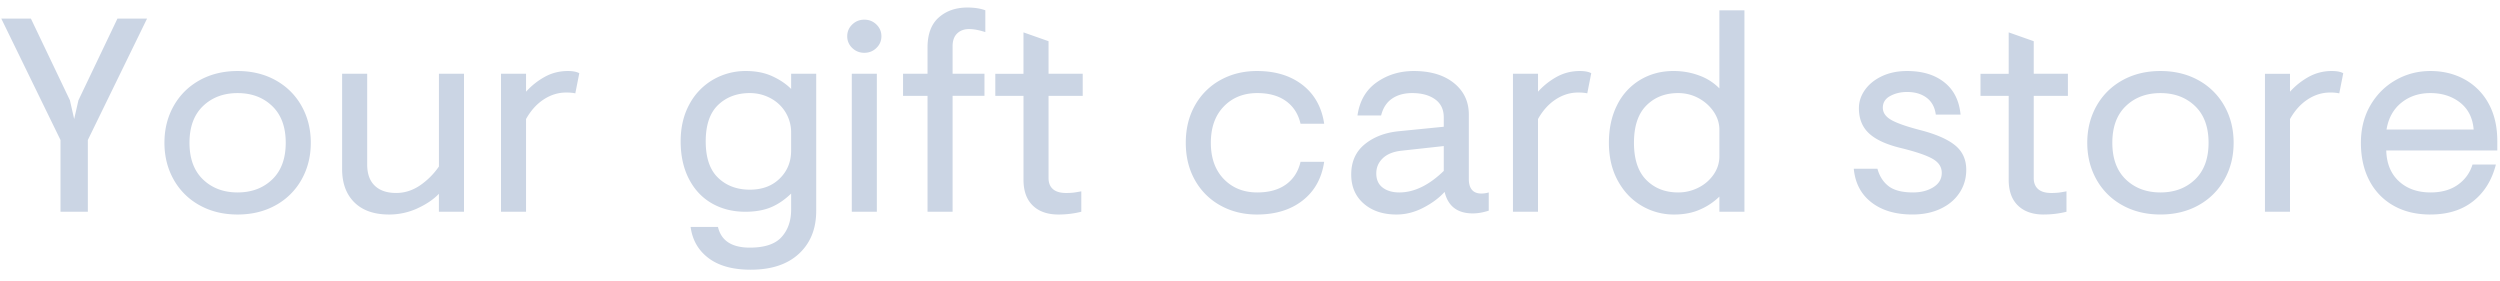 <svg width="160" height="18" viewBox="0 0 160 18" fill="none" xmlns="http://www.w3.org/2000/svg"><path fill-rule="evenodd" clip-rule="evenodd" d="M60.966 6.134v7.418h-1.604V6.134h-1.567V4.721h1.567V3.043c0-.86.24-1.501.72-1.925.48-.424 1.09-.636 1.831-.636.45 0 .833.06 1.148.177v1.395c-.4-.13-.747-.194-1.038-.194-.316 0-.571.094-.766.282-.194.189-.291.46-.291.813V4.72h2.04v1.413h-2.04zM5.622 8.96v4.592h-1.75V8.96L.082 1.189h1.895l2.497 5.228.273 1.2.273-1.2 2.497-5.228h1.895L5.622 8.96zm12.018 4.177c-.71.395-1.522.592-2.433.592-.911 0-1.722-.197-2.433-.592a4.212 4.212 0 01-1.658-1.642c-.395-.701-.592-1.487-.592-2.358 0-.872.197-1.658.592-2.358.395-.7.948-1.248 1.658-1.643.711-.394 1.522-.591 2.433-.591.911 0 1.722.197 2.433.591.71.395 1.263.942 1.658 1.643.395.7.593 1.486.593 2.358 0 .871-.198 1.657-.593 2.358a4.212 4.212 0 01-1.658 1.642zm-2.433-.821c-.899 0-1.637-.277-2.214-.83-.577-.554-.866-1.337-.866-2.35 0-1.012.289-1.795.866-2.348.577-.554 1.315-.83 2.214-.83.9 0 1.637.276 2.214.83.577.553.866 1.336.866 2.349 0 1.012-.289 1.795-.866 2.349-.577.553-1.315.83-2.214.83zm11.499 1.024a4.318 4.318 0 01-1.804.389c-.96 0-1.7-.26-2.223-.777-.523-.518-.784-1.23-.784-2.137V4.72H23.5v5.811c0 .589.16 1.04.483 1.351.322.312.78.468 1.376.468.522 0 1.017-.153 1.485-.459a4.648 4.648 0 001.248-1.236V4.72h1.604v8.831H28.09v-1.148c-.352.365-.814.677-1.385.936zm6.961.212V7.618c.304-.542.68-.96 1.13-1.254.45-.295.93-.442 1.44-.442.243 0 .437.018.583.053l.255-1.29c-.17-.093-.413-.14-.729-.14-.534 0-1.026.123-1.476.37a4.62 4.62 0 00-1.203.954V4.721h-1.603v8.831h1.603zm17.467 2.685c-.735.683-1.764 1.024-3.089 1.024-1.142 0-2.04-.247-2.697-.741-.656-.495-1.038-1.16-1.148-1.996h1.75c.206.883.887 1.324 2.04 1.324.948 0 1.626-.226 2.033-.68.407-.453.61-1.039.61-1.757v-1.024c-.413.4-.847.694-1.303.883-.456.188-1 .282-1.63.282-.803 0-1.516-.18-2.142-.538-.626-.36-1.115-.88-1.467-1.564-.352-.682-.529-1.483-.529-2.402 0-.906.189-1.701.565-2.384a3.978 3.978 0 011.522-1.572 4.129 4.129 0 012.087-.547c.644 0 1.208.111 1.694.335.486.224.887.495 1.203.813V4.72h1.604V13.5c0 1.142-.368 2.055-1.103 2.738zm-3.143-4.098c-.826 0-1.504-.253-2.032-.76-.529-.505-.793-1.283-.793-2.33 0-1.049.264-1.826.793-2.332.528-.506 1.206-.76 2.032-.76.474 0 .914.11 1.32.327a2.46 2.46 0 011.321 2.217v1.13c.001.719-.242 1.316-.728 1.793-.486.477-1.124.715-1.913.715zm8.1-9.07c-.213.207-.47.31-.775.31-.303 0-.561-.103-.774-.31a1.006 1.006 0 01-.319-.75c0-.294.106-.545.319-.75.213-.207.47-.31.774-.31.304 0 .562.103.775.31.212.205.319.456.319.75s-.106.545-.32.75zm.027 1.652h-1.603v8.831h1.603v-8.83zm11.627 9.008a6.02 6.02 0 001.458-.177v-1.307c-.061.012-.18.033-.356.062-.176.03-.38.044-.61.044-.377 0-.66-.082-.848-.247-.188-.165-.282-.4-.282-.707V6.134h2.187V4.721h-2.187V2.637l-1.604-.565v2.65H63.7v1.412h1.804v5.37c0 .718.198 1.268.593 1.65.394.383.944.575 1.649.575zm15.617-.892c-.765.595-1.737.892-2.916.892-.862 0-1.64-.191-2.332-.574a4.157 4.157 0 01-1.631-1.616c-.395-.695-.593-1.496-.593-2.402 0-.907.198-1.708.593-2.402a4.156 4.156 0 011.63-1.616c.693-.383 1.47-.574 2.333-.574 1.179 0 2.15.297 2.916.891.765.595 1.227 1.422 1.385 2.482h-1.513c-.145-.624-.455-1.107-.929-1.448-.474-.342-1.087-.513-1.84-.513-.875 0-1.589.286-2.142.857-.552.571-.829 1.345-.829 2.323 0 .977.277 1.751.83 2.322.552.571 1.266.857 2.14.857.754 0 1.367-.17 1.841-.512.474-.342.784-.825.93-1.449h1.512c-.158 1.06-.62 1.887-1.385 2.482zm6.014.892c.583 0 1.154-.144 1.713-.433.558-.288 1.014-.627 1.366-1.015.22.918.82 1.377 1.805 1.377.315 0 .655-.059 1.02-.176v-1.166a1.65 1.65 0 01-.474.07c-.267 0-.468-.079-.601-.238-.134-.159-.2-.386-.2-.68V7.335c0-.836-.32-1.51-.957-2.022-.638-.512-1.492-.768-2.56-.768-.9 0-1.692.24-2.379.724-.686.482-1.096 1.189-1.23 2.12h1.513c.121-.484.355-.843.701-1.078.346-.236.775-.354 1.285-.354.607 0 1.096.133 1.467.398.37.265.556.65.556 1.157v.6l-2.843.283c-.887.082-1.622.359-2.205.83s-.875 1.119-.875 1.943c0 .777.268 1.398.802 1.863.535.465 1.233.698 2.096.698zm-.884-1.722c.273.206.629.309 1.066.309.947 0 1.895-.46 2.843-1.378v-1.59l-2.734.3c-.51.06-.902.222-1.175.487-.273.264-.41.585-.41.962 0 .4.137.704.41.91zm9.94 1.545V7.618c.304-.542.681-.96 1.13-1.254.45-.295.93-.442 1.44-.442.243 0 .437.018.583.053l.255-1.29c-.17-.093-.413-.14-.729-.14-.534 0-1.026.123-1.476.37a4.62 4.62 0 00-1.202.954V4.721h-1.604v8.831h1.604zm10.406-.159c-.486.224-1.051.336-1.695.336a4.028 4.028 0 01-2.086-.565c-.638-.377-1.145-.913-1.522-1.608-.377-.694-.565-1.5-.565-2.42 0-.918.176-1.724.529-2.419a3.846 3.846 0 011.476-1.607c.631-.377 1.342-.566 2.132-.566.583 0 1.133.098 1.649.292a3.43 3.43 0 011.285.821V.66h1.603v12.893h-1.603v-.971a4.082 4.082 0 01-1.203.812zm-1.44-1.077c-.826 0-1.503-.265-2.031-.795-.529-.53-.793-1.325-.793-2.384 0-1.06.264-1.855.793-2.385.528-.53 1.205-.795 2.031-.795.474 0 .912.11 1.313.327.4.218.722.507.965.866s.365.744.365 1.157v1.695c0 .412-.119.795-.356 1.148a2.552 2.552 0 01-.965.848 2.821 2.821 0 01-1.322.318zm16.802 1.042c-.522.247-1.123.37-1.804.37-1.081 0-1.956-.258-2.624-.776-.668-.518-1.045-1.237-1.13-2.155h1.513c.133.483.373.856.72 1.121.346.265.865.398 1.558.398.51 0 .944-.112 1.303-.336.358-.223.537-.53.537-.918 0-.377-.197-.677-.592-.9-.395-.225-1.072-.454-2.032-.69-.923-.223-1.601-.535-2.032-.936-.431-.4-.647-.936-.647-1.607 0-.424.131-.818.392-1.183.261-.365.626-.657 1.093-.875.468-.218 1-.326 1.595-.326.984 0 1.78.24 2.387.724.608.482.954 1.171 1.039 2.066h-1.585c-.061-.47-.256-.83-.584-1.077-.328-.248-.747-.371-1.257-.371-.401 0-.759.085-1.075.256-.316.17-.474.42-.474.75 0 .319.182.58.547.787.364.206.978.42 1.84.644 1.009.26 1.753.583 2.233.972.479.388.719.912.719 1.572 0 .541-.142 1.03-.428 1.466-.285.435-.689.777-1.212 1.024zm6.597.37c.498 0 .984-.058 1.458-.176v-1.307c-.061.012-.179.033-.355.062-.177.03-.38.044-.611.044-.377 0-.659-.082-.847-.247-.189-.165-.283-.4-.283-.707V6.134h2.187V4.721h-2.187V2.637l-1.603-.565v2.65h-1.804v1.412h1.804v5.37c0 .718.197 1.268.592 1.65.395.383.944.575 1.649.575zm9.904-.59c-.71.394-1.521.59-2.432.59-.912 0-1.723-.196-2.433-.59a4.213 4.213 0 01-1.659-1.643c-.394-.701-.592-1.487-.592-2.358 0-.872.198-1.658.592-2.358.395-.7.948-1.248 1.659-1.643.71-.394 1.521-.591 2.433-.591.911 0 1.722.197 2.432.591a4.213 4.213 0 011.659 1.643c.395.7.592 1.486.592 2.358 0 .871-.197 1.657-.592 2.358a4.213 4.213 0 01-1.659 1.642zm-2.432-.822c-.899 0-1.637-.277-2.215-.83-.577-.554-.865-1.337-.865-2.35 0-1.012.288-1.795.865-2.348.578-.554 1.316-.83 2.215-.83.899 0 1.637.276 2.214.83.577.553.865 1.336.865 2.349 0 1.012-.288 1.795-.865 2.349-.577.553-1.315.83-2.214.83zm8.291-4.698v5.934h-1.603v-8.83h1.603v1.147a4.627 4.627 0 011.203-.954 3.01 3.01 0 011.476-.37c.316 0 .559.047.729.14l-.255 1.29a2.57 2.57 0 00-.583-.053c-.511 0-.99.147-1.44.442-.449.294-.826.712-1.13 1.254zm8.984 6.11c1.106 0 2.017-.282 2.734-.847.716-.565 1.202-1.348 1.458-2.349h-1.495c-.17.542-.486.974-.947 1.298-.462.324-1.039.486-1.732.486-.838 0-1.515-.239-2.031-.716-.517-.476-.787-1.133-.811-1.969h7.107v-.6c0-.93-.186-1.731-.556-2.402a3.854 3.854 0 00-1.531-1.546c-.65-.359-1.382-.538-2.196-.538-.802 0-1.543.194-2.223.582-.68.389-1.221.93-1.622 1.625s-.601 1.49-.601 2.385c0 .918.179 1.722.537 2.41a3.88 3.88 0 001.54 1.608c.668.383 1.458.574 2.369.574zm-2.806-5.44h5.576c-.061-.74-.349-1.315-.865-1.721-.517-.406-1.152-.61-1.905-.61-.729 0-1.348.207-1.859.619-.51.412-.826.983-.947 1.713z" fill="#CBD5E4"/></svg>